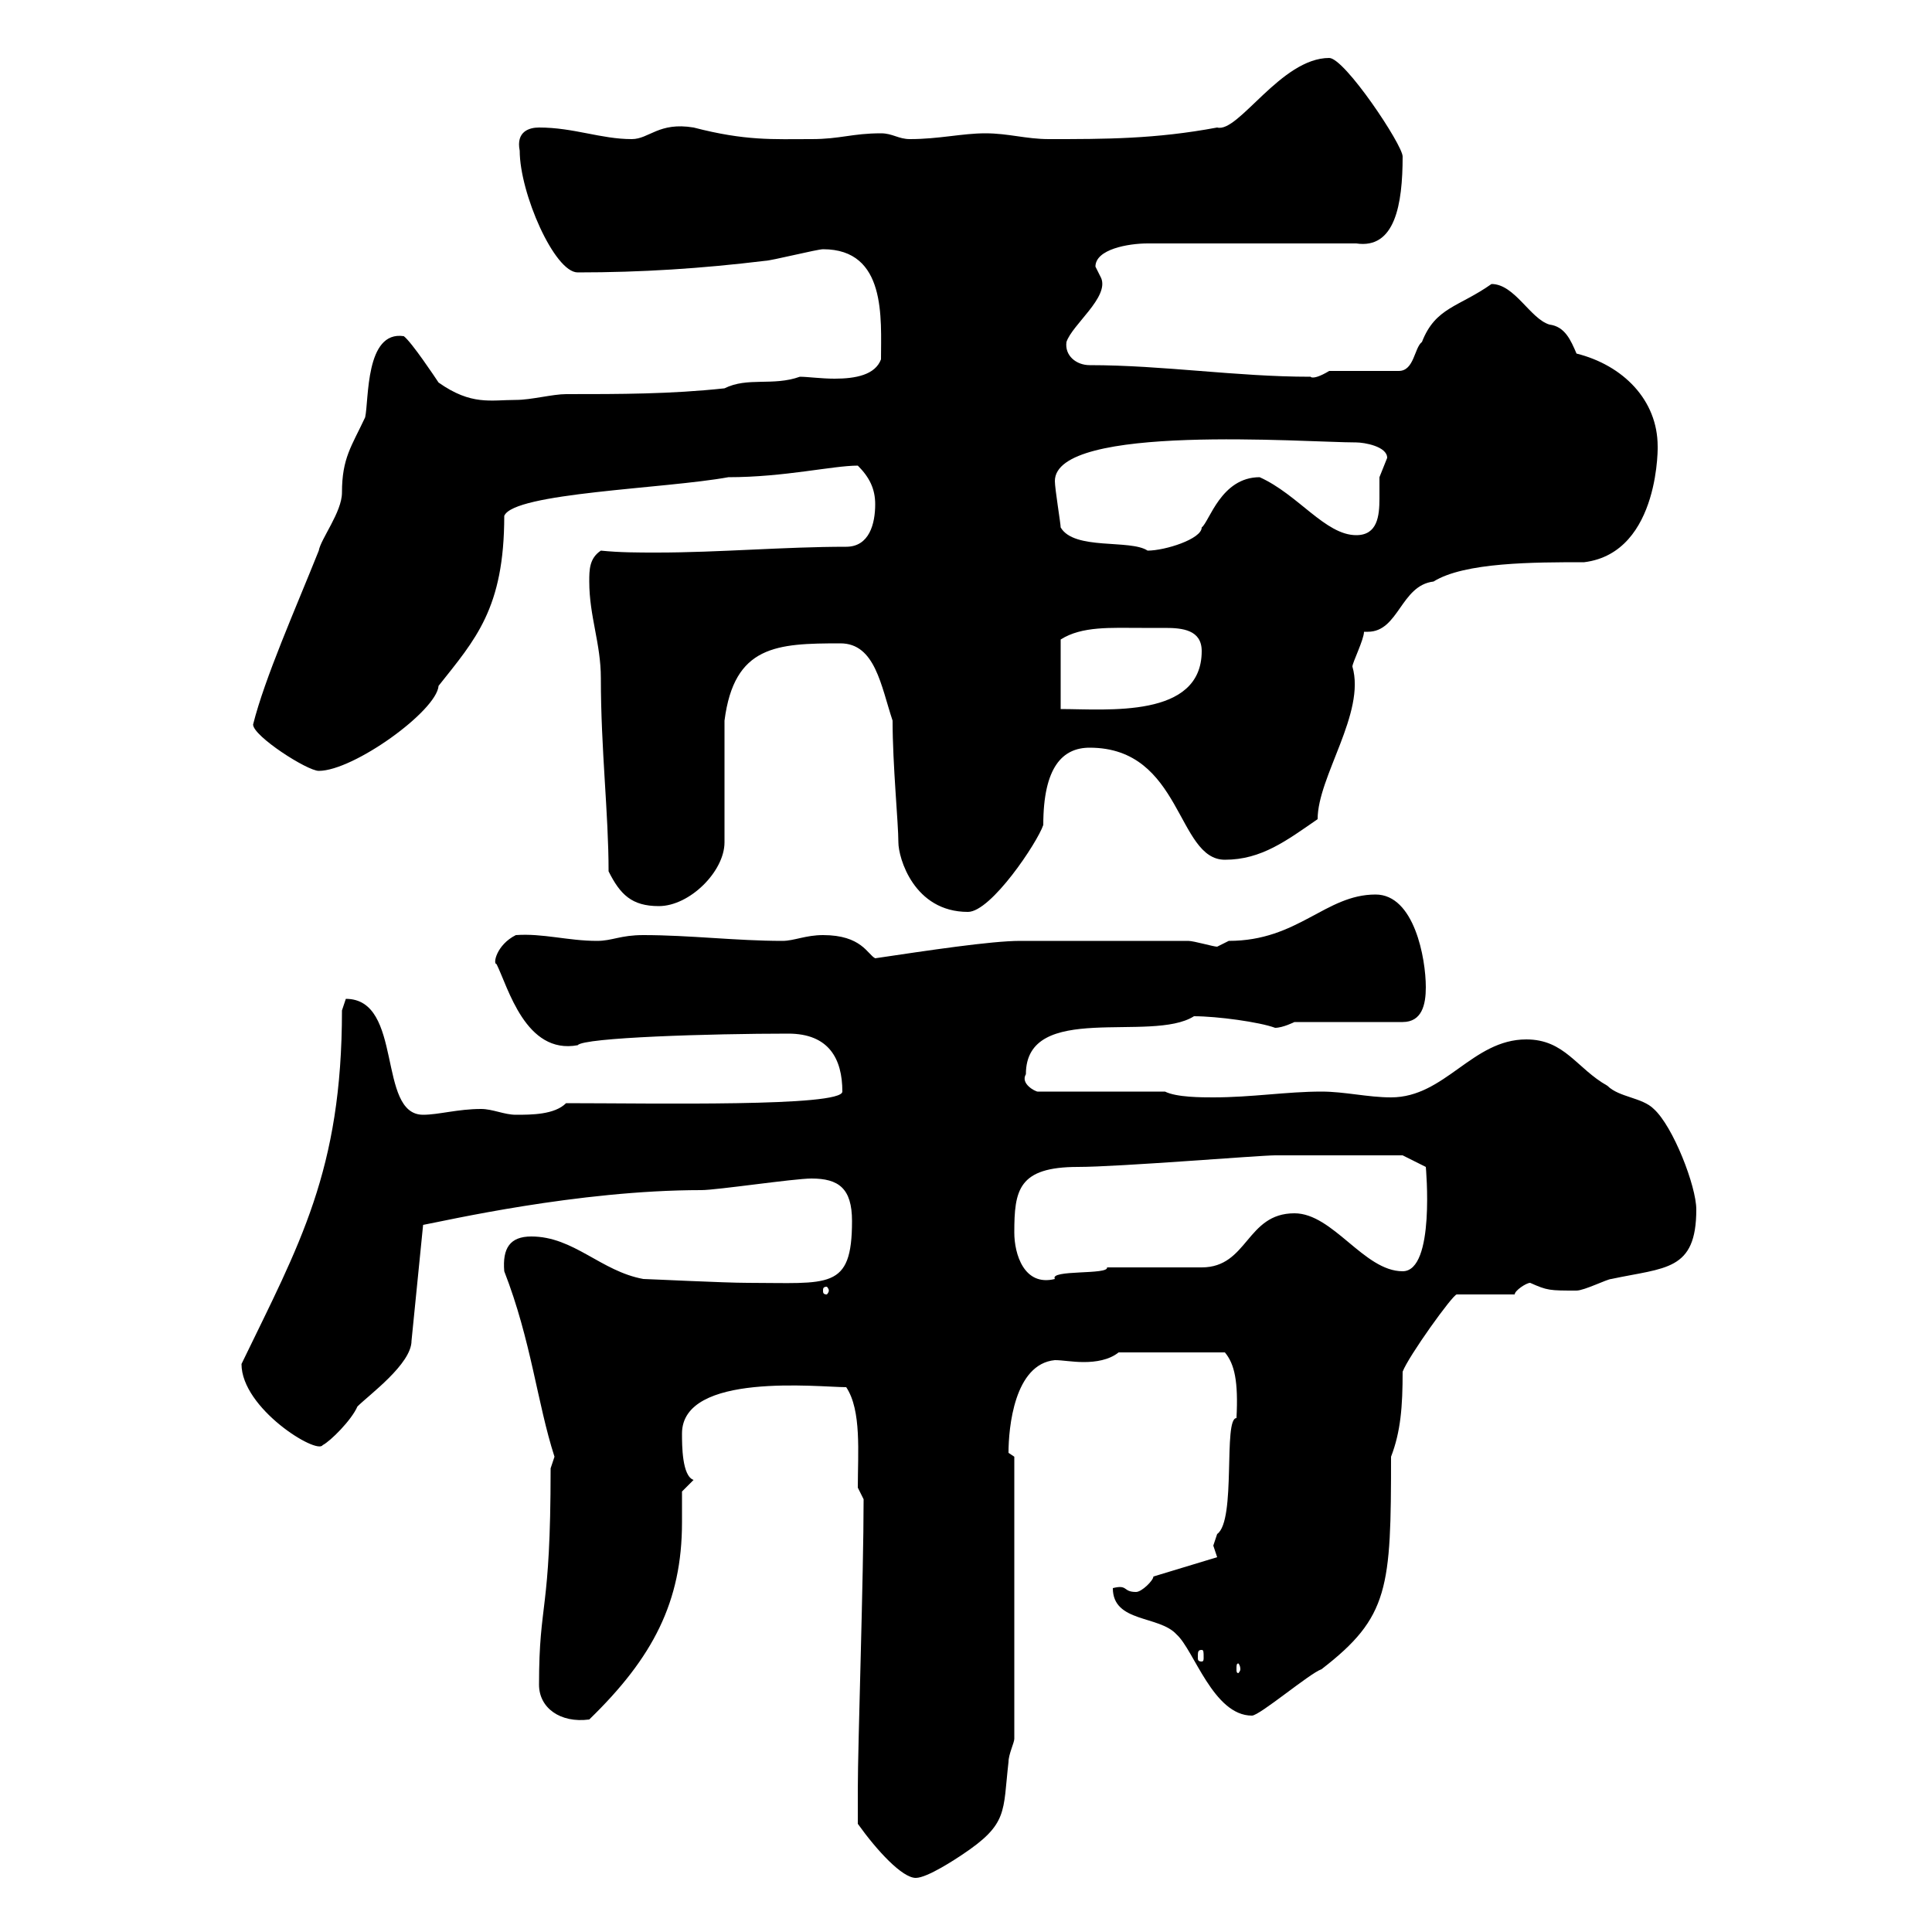 <svg xmlns="http://www.w3.org/2000/svg" xmlns:xlink="http://www.w3.org/1999/xlink" width="300" height="300"><path d="M133.20 283.20C136.20 287.40 140.10 291.60 142.20 291.60C144 291.60 148.50 288.60 149.40 288C156.60 283.20 155.70 281.40 156.60 273.60C156.60 272.40 157.50 270.60 157.50 270L157.50 226.20C157.50 226.20 156.60 225.60 156.60 225.60C156.60 221.70 157.50 211.80 163.80 211.20C165 211.20 166.50 211.50 168.30 211.50C170.10 211.50 172.20 211.20 173.70 210L190.20 210C191.70 211.80 192.30 214.50 192 220.20C189.90 220.20 192 236.10 189 238.20C189 238.20 188.40 240 188.40 240C188.40 240 189 241.80 189 241.80L179.10 244.80C179.10 245.40 177.30 247.20 176.40 247.20C174.30 247.20 175.20 246 172.80 246.60C172.80 252 180 250.80 182.70 253.80C185.40 256.20 188.40 266.40 194.40 266.40C195.60 266.40 203.40 259.80 205.20 259.20C215.70 251.10 216 246.60 216 226.20C217.50 222.30 217.80 218.40 217.80 213C218.70 210.60 225.60 201 226.20 201C228 201 234 201 235.20 201C235.20 200.40 237 199.20 237.60 199.20C240.30 200.40 240.60 200.40 244.80 200.40C246 200.40 249.60 198.60 250.20 198.60C258.60 196.80 263.40 197.40 263.40 187.80C263.40 184.20 259.80 174.90 256.80 172.20C255 170.40 251.40 170.40 249.60 168.60C244.80 165.90 243 161.40 237 161.40C228.60 161.40 224.40 170.40 216 170.40C212.40 170.40 208.80 169.50 205.20 169.50C199.80 169.50 194.40 170.40 188.40 170.40C186.60 170.40 182.70 170.40 180.90 169.50L161.10 169.50C160.80 169.50 158.40 168.30 159.30 166.80C159.30 155.40 178.80 162 185.40 157.80C189 157.80 195.60 158.70 198 159.60C199.20 159.60 201 158.70 201 158.70L217.80 158.70C220.80 158.70 221.40 156 221.40 153.30C221.40 148.80 219.60 138.90 213.60 138.90C205.80 138.90 201.60 146.10 190.80 146.10C190.80 146.10 189 147 189 147C188.40 147 185.40 146.10 184.50 146.10C173.70 146.10 163.20 146.10 158.40 146.10C153.90 146.10 144 147.60 135.90 148.80C134.70 148.20 133.80 145.20 127.80 145.20C125.10 145.20 123.30 146.10 121.50 146.10C114.30 146.10 107.10 145.20 99.90 145.20C96.30 145.20 95.10 146.10 92.70 146.10C88.20 146.10 84.30 144.90 80.10 145.20C77.10 146.70 76.50 149.70 77.10 149.70C78.90 153.30 81.60 163.80 89.70 162.30C90.60 161.10 110.40 160.50 122.40 160.50C128.70 160.50 130.80 164.40 130.80 169.50C130.80 171.90 101.40 171.30 87.90 171.30C86.10 173.10 82.50 173.10 80.10 173.10C78.30 173.10 76.50 172.20 74.70 172.20C71.10 172.20 68.10 173.10 65.70 173.10C58.50 173.10 62.70 155.10 53.70 155.10C53.70 155.10 53.10 156.90 53.10 156.90C53.10 181.80 46.50 193.20 37.50 211.80C37.50 218.70 49.20 225.90 50.10 224.40C51.30 223.80 54.60 220.50 55.50 218.40C57.30 216.60 63.90 211.80 63.90 208.20L65.70 190.20C69 189.60 89.70 184.80 108.90 184.80C111.30 184.80 123.30 183 126 183C130.20 183 132.30 184.50 132.30 189.60C132.30 200.40 128.70 199.20 116.10 199.20C112.50 199.20 100.50 198.60 99.90 198.60C93.30 197.40 89.10 192 82.50 192C79.20 192 78 193.80 78.30 197.40C82.50 208.20 83.40 217.80 86.10 226.20C86.10 226.20 85.50 228 85.50 228C85.50 250.80 83.70 248.40 83.70 261.60C83.70 265.20 87 267.60 91.50 267C101.40 257.40 105.90 248.70 105.90 236.40C105.90 234.90 105.90 233.40 105.90 231.60L107.70 229.80C105.90 229.20 105.90 224.40 105.90 222.60C105.90 213 127.20 215.40 131.40 215.40C133.80 219 133.20 225.60 133.20 231L134.10 232.80C134.10 244.80 133.20 270.90 133.20 277.80C133.20 279 133.20 281.70 133.20 283.20ZM192.60 259.20C192.60 259.50 192.30 259.80 192.30 259.80C192 259.80 192 259.50 192 259.20C192 258.60 192 258.30 192.30 258.30C192.30 258.30 192.60 258.60 192.60 259.20ZM186.60 256.20C186.90 256.20 186.90 256.50 186.90 257.40C186.90 257.70 186.90 258 186.60 258C186 258 186 257.70 186 257.40C186 256.50 186 256.20 186.60 256.20ZM128.70 200.40C128.70 200.70 128.40 201 128.40 201C127.80 201 127.80 200.70 127.80 200.40C127.80 200.10 127.80 199.80 128.40 199.80C128.40 199.80 128.70 200.10 128.70 200.40ZM157.50 191.40C157.50 184.80 158.10 181.20 167.40 181.20C173.70 181.20 195.60 179.40 198 179.40L217.80 179.40L221.40 181.20C221.40 181.20 222.90 197.40 217.80 197.40C211.80 197.40 207 188.40 201 188.40C193.50 188.40 193.80 196.80 186.60 196.80C184.50 196.80 173.70 196.80 171.90 196.80C172.20 198 162.90 197.10 163.80 198.60C159 199.80 157.50 194.70 157.50 191.40ZM138.60 111.90C138.60 118.80 139.50 127.80 139.50 130.80C139.50 133.20 141.90 141.60 150.30 141.60C153.90 141.60 161.10 130.80 162 128.10C162 119.10 165 116.10 169.20 116.10C183.60 116.10 182.70 133.50 190.20 133.50C195.90 133.50 199.80 130.50 204.60 127.20C204.60 120.60 212.10 110.70 210 103.50C210 102.90 211.80 99.30 211.80 98.10C212.10 98.10 212.40 98.10 212.40 98.10C217.20 98.10 217.50 90.90 222.60 90.30C227.40 87.30 238.20 87.30 246 87.30C258 85.80 257.40 68.40 257.40 69.30C257.40 62.10 252 56.70 244.80 54.90C243.90 52.80 243 50.70 240.60 50.40C237.60 49.50 235.20 44.10 231.60 44.10C226.50 47.70 222.90 47.70 220.80 53.10C219.60 54 219.60 57.60 217.20 57.60L206.40 57.60C203.40 59.40 203.40 58.20 203.40 58.50C192 58.50 180.60 56.70 169.20 56.70C167.10 56.70 165.30 55.20 165.60 53.10C166.50 50.40 172.20 46.20 171 43.20C171 43.20 170.10 41.40 170.10 41.40C170.10 38.70 175.20 37.80 178.20 37.80L210.60 37.80C216.60 38.70 217.80 31.80 217.80 24.30C217.80 22.50 208.80 9 206.40 9C198.90 9 192.30 20.70 189 19.80C179.40 21.60 171.60 21.60 162.90 21.60C159.30 21.60 156.60 20.70 153 20.70C149.40 20.70 145.80 21.60 141.30 21.60C139.50 21.60 138.60 20.70 136.80 20.70C132.30 20.70 130.50 21.60 126 21.60C120 21.60 115.80 21.90 107.70 19.80C102.30 18.90 100.80 21.60 98.10 21.60C93.30 21.60 89.10 19.80 83.70 19.80C82.20 19.80 80.10 20.40 80.70 23.40C80.70 30 86.10 42.30 89.70 42.30C99.60 42.30 108.90 41.70 118.80 40.50C119.70 40.50 126.90 38.70 127.80 38.70C137.70 38.70 136.80 49.50 136.80 55.80C135.90 58.20 132.90 58.80 129.60 58.80C127.50 58.80 125.40 58.50 124.20 58.50C120 60 116.10 58.50 112.50 60.30C104.10 61.20 96.30 61.20 87.90 61.20C85.80 61.20 82.50 62.10 80.10 62.10C76.20 62.10 73.20 63 68.10 59.40C67.50 58.50 63.90 53.10 62.70 52.20C56.70 51.30 57.30 62.10 56.70 64.80C54.60 69.30 53.10 71.10 53.10 76.50C53.10 79.50 49.80 83.70 49.50 85.50C45.90 94.50 41.10 105.30 39.30 112.50C39.30 114.30 47.70 119.70 49.50 119.70C54.90 119.70 67.80 110.40 68.10 106.50C73.80 99.30 78.30 94.50 78.30 80.10C79.80 76.50 103.20 75.90 113.10 74.10C121.80 74.10 129.30 72.30 133.20 72.30C135 74.10 135.90 75.90 135.90 78.30C135.90 81.30 135 84.90 131.40 84.90C121.80 84.90 111.60 85.80 102 85.80C99 85.80 96.30 85.80 93.30 85.50C91.50 86.70 91.50 88.50 91.50 90.30C91.50 95.70 93.30 99.90 93.30 105.30C93.30 116.40 94.50 126.30 94.50 135.30C96.30 138.90 98.10 140.70 102.30 140.70C107.10 140.70 112.50 135.30 112.50 130.80L112.50 111.90C114 100.20 120.60 99.90 130.50 99.90C135.90 99.90 136.80 106.50 138.60 111.90ZM177.30 97.50C177.90 97.50 179.40 97.50 180.90 97.50C183.60 97.50 186.60 97.80 186.60 101.10C186.60 111.60 171.90 110.10 164.70 110.10L164.70 99.30C168 97.20 172.50 97.50 177.30 97.50ZM164.70 81.90C164.70 81.30 163.80 75.90 163.80 74.70C163.80 65.70 202.80 68.70 210.60 68.70C211.80 68.70 215.40 69.30 215.40 71.10C215.40 71.10 214.20 74.10 214.20 74.10C214.20 74.70 214.20 76.20 214.20 77.40C214.20 80.10 213.90 83.10 210.60 83.10C205.80 83.10 201.60 76.80 195.60 74.10C189.60 74.10 187.80 81 186.60 81.90C186.60 83.70 180.90 85.50 178.20 85.50C175.50 83.70 166.80 85.50 164.70 81.90Z"/></svg>